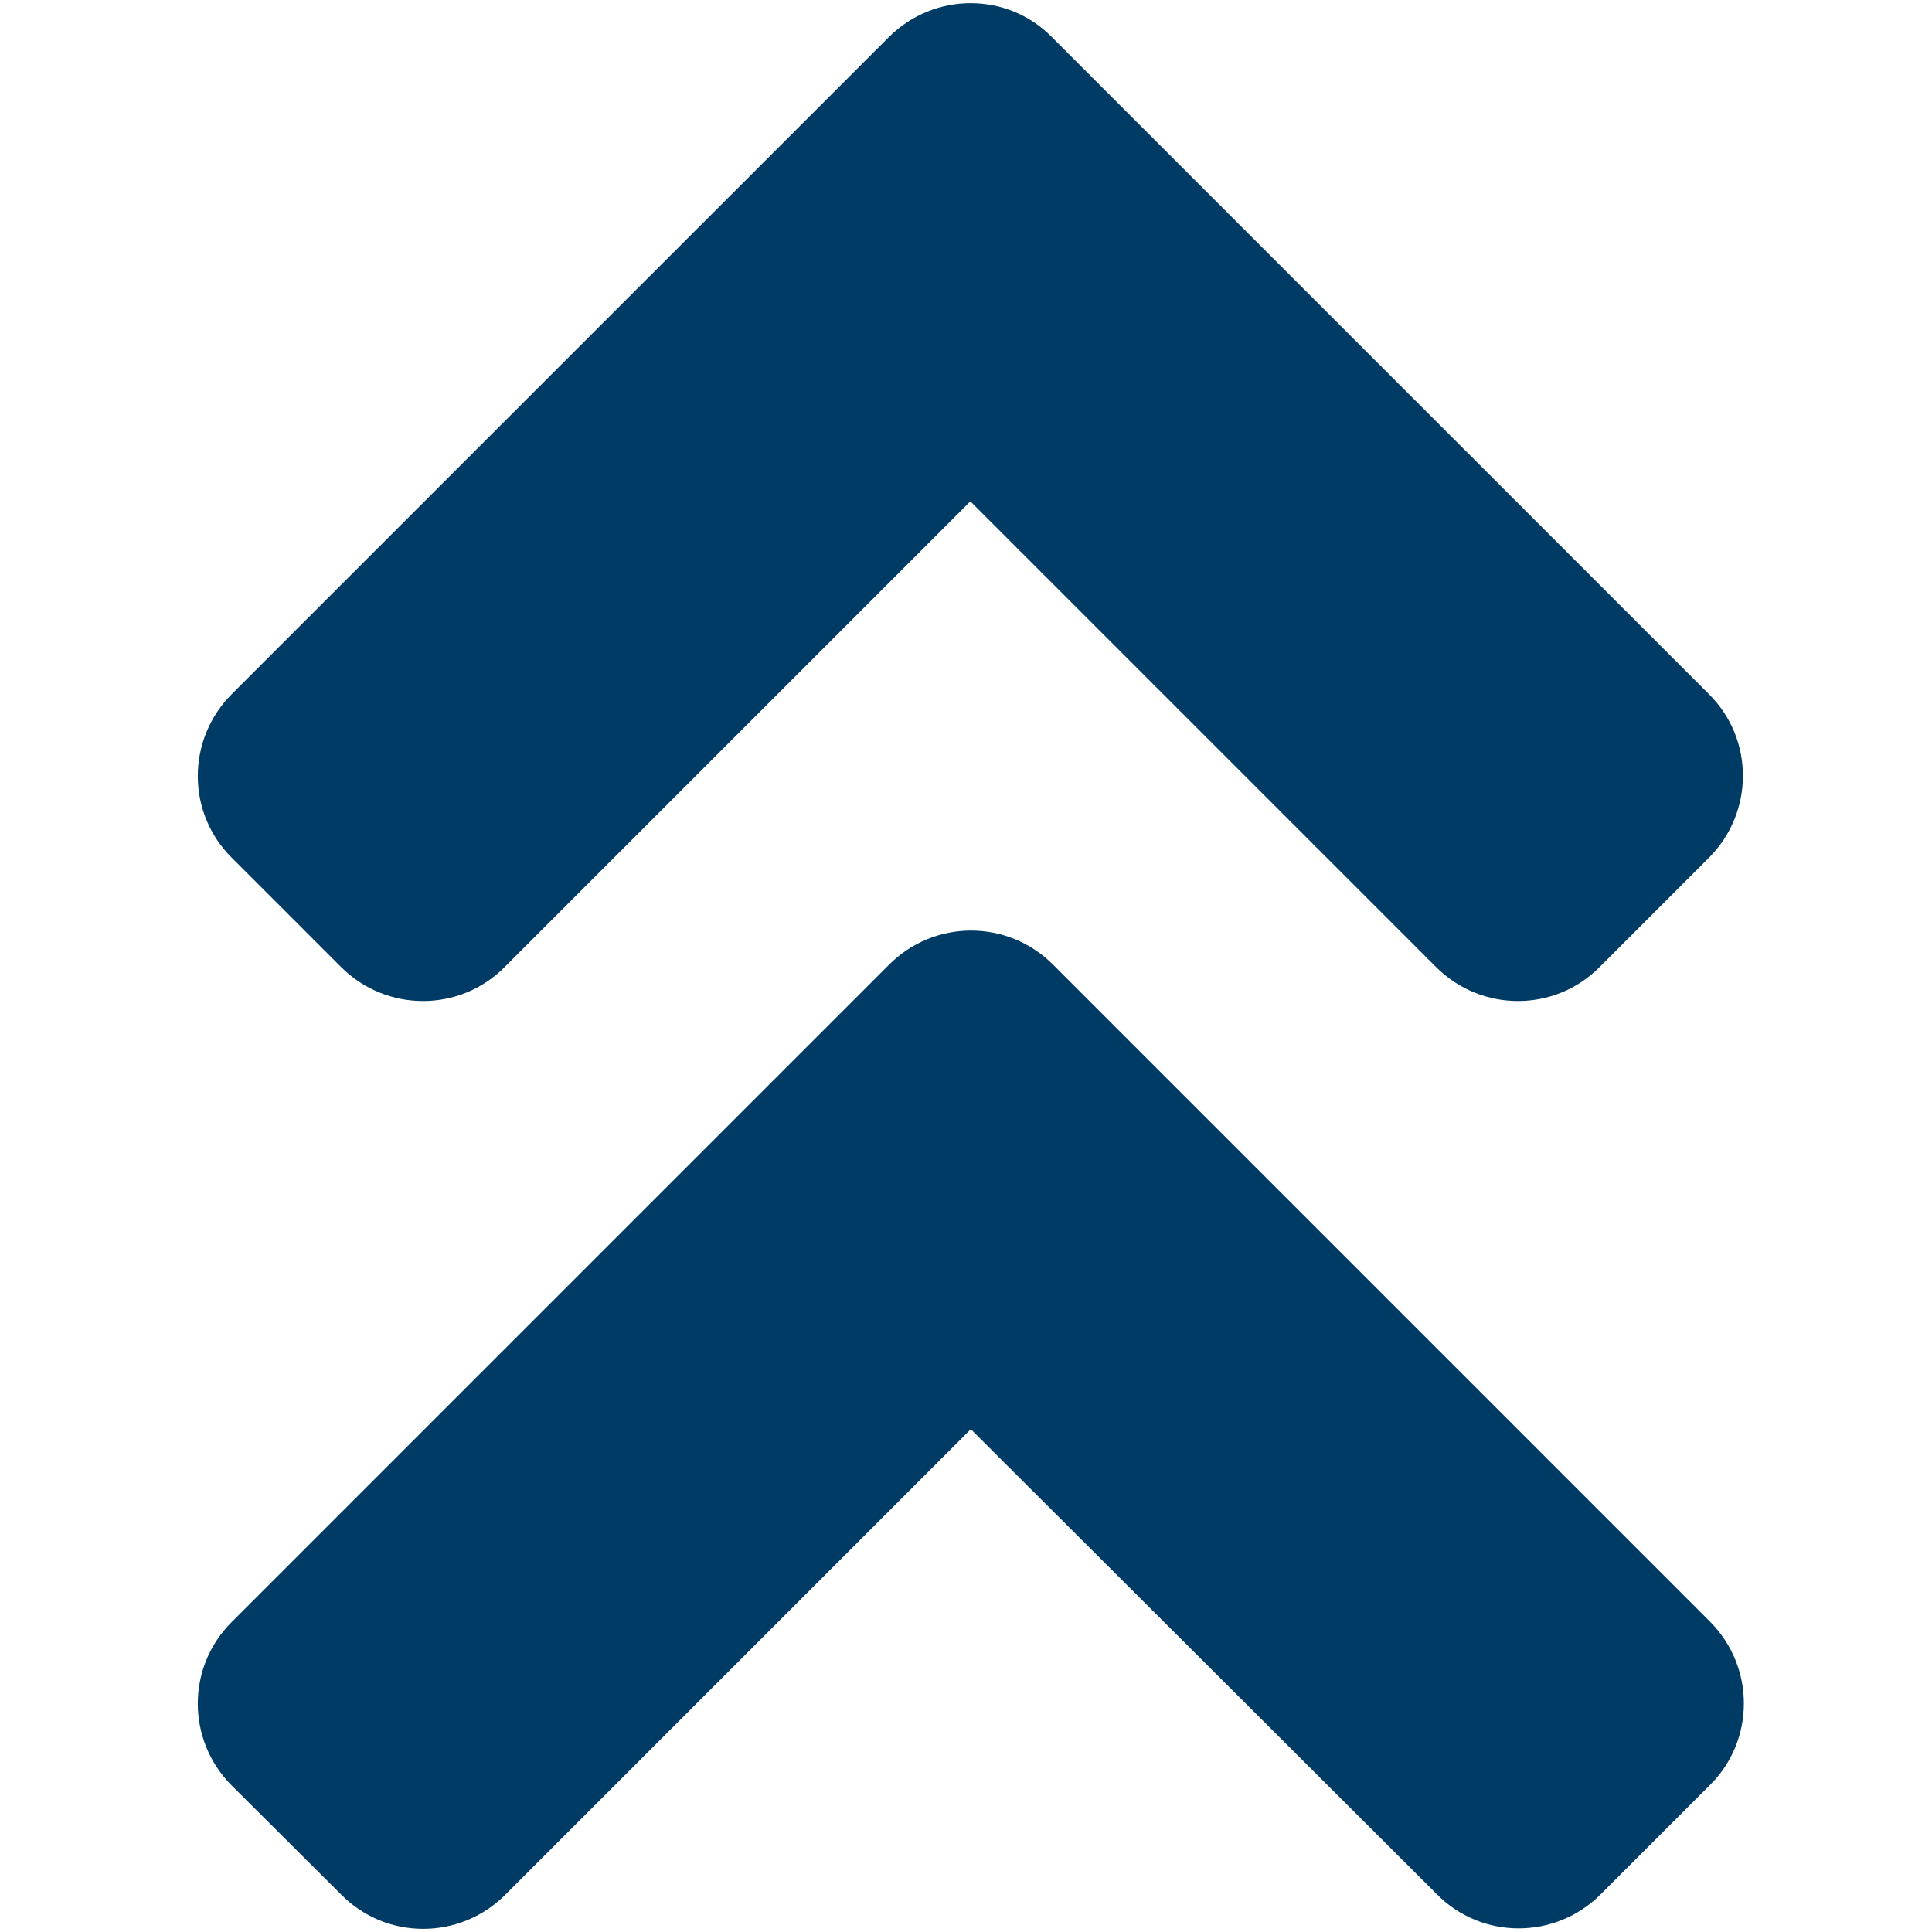 <?xml version="1.0" encoding="UTF-8"?>
<svg width="50px" height="50px" viewBox="0 0 50 50" version="1.1" xmlns="http://www.w3.org/2000/svg" xmlns:xlink="http://www.w3.org/1999/xlink">
    <!-- Generator: Sketch 60.1 (88133) - https://sketch.com -->
    <title>scroll_button</title>
    <desc>Created with Sketch.</desc>
    <g id="scroll_button" stroke="none" stroke-width="1" fill="none" fill-rule="evenodd">
        <g id="angle-double-up" transform="translate(5, 0)" fill="#003B65" fill-rule="nonzero">
            <path d="M22.25,24.962 L39.25,41.962 C40.425,43.138 40.425,45.038 39.25,46.2 L36.425,49.025 C35.25,50.2 33.35,50.2 32.188,49.025 L20.125,36.987 L8.075,49.038 C6.9,50.212 5,50.212 3.837,49.038 L1,46.212 C-0.175,45.038 -0.175,43.138 1,41.975 L18,24.975 C19.175,23.788 21.075,23.788 22.25,24.962 Z M18,0.963 L1,17.962 C-0.175,19.137 -0.175,21.038 1,22.2 L3.825,25.025 C5,26.2 6.9,26.2 8.062,25.025 L20.113,12.975 L32.163,25.025 C33.337,26.2 35.237,26.2 36.4,25.025 L39.225,22.2 C40.4,21.025 40.4,19.125 39.225,17.962 L22.225,0.963 C21.075,-0.212 19.175,-0.212 18,0.963 Z" id="Shape"></path>
        </g>
    </g>
</svg>